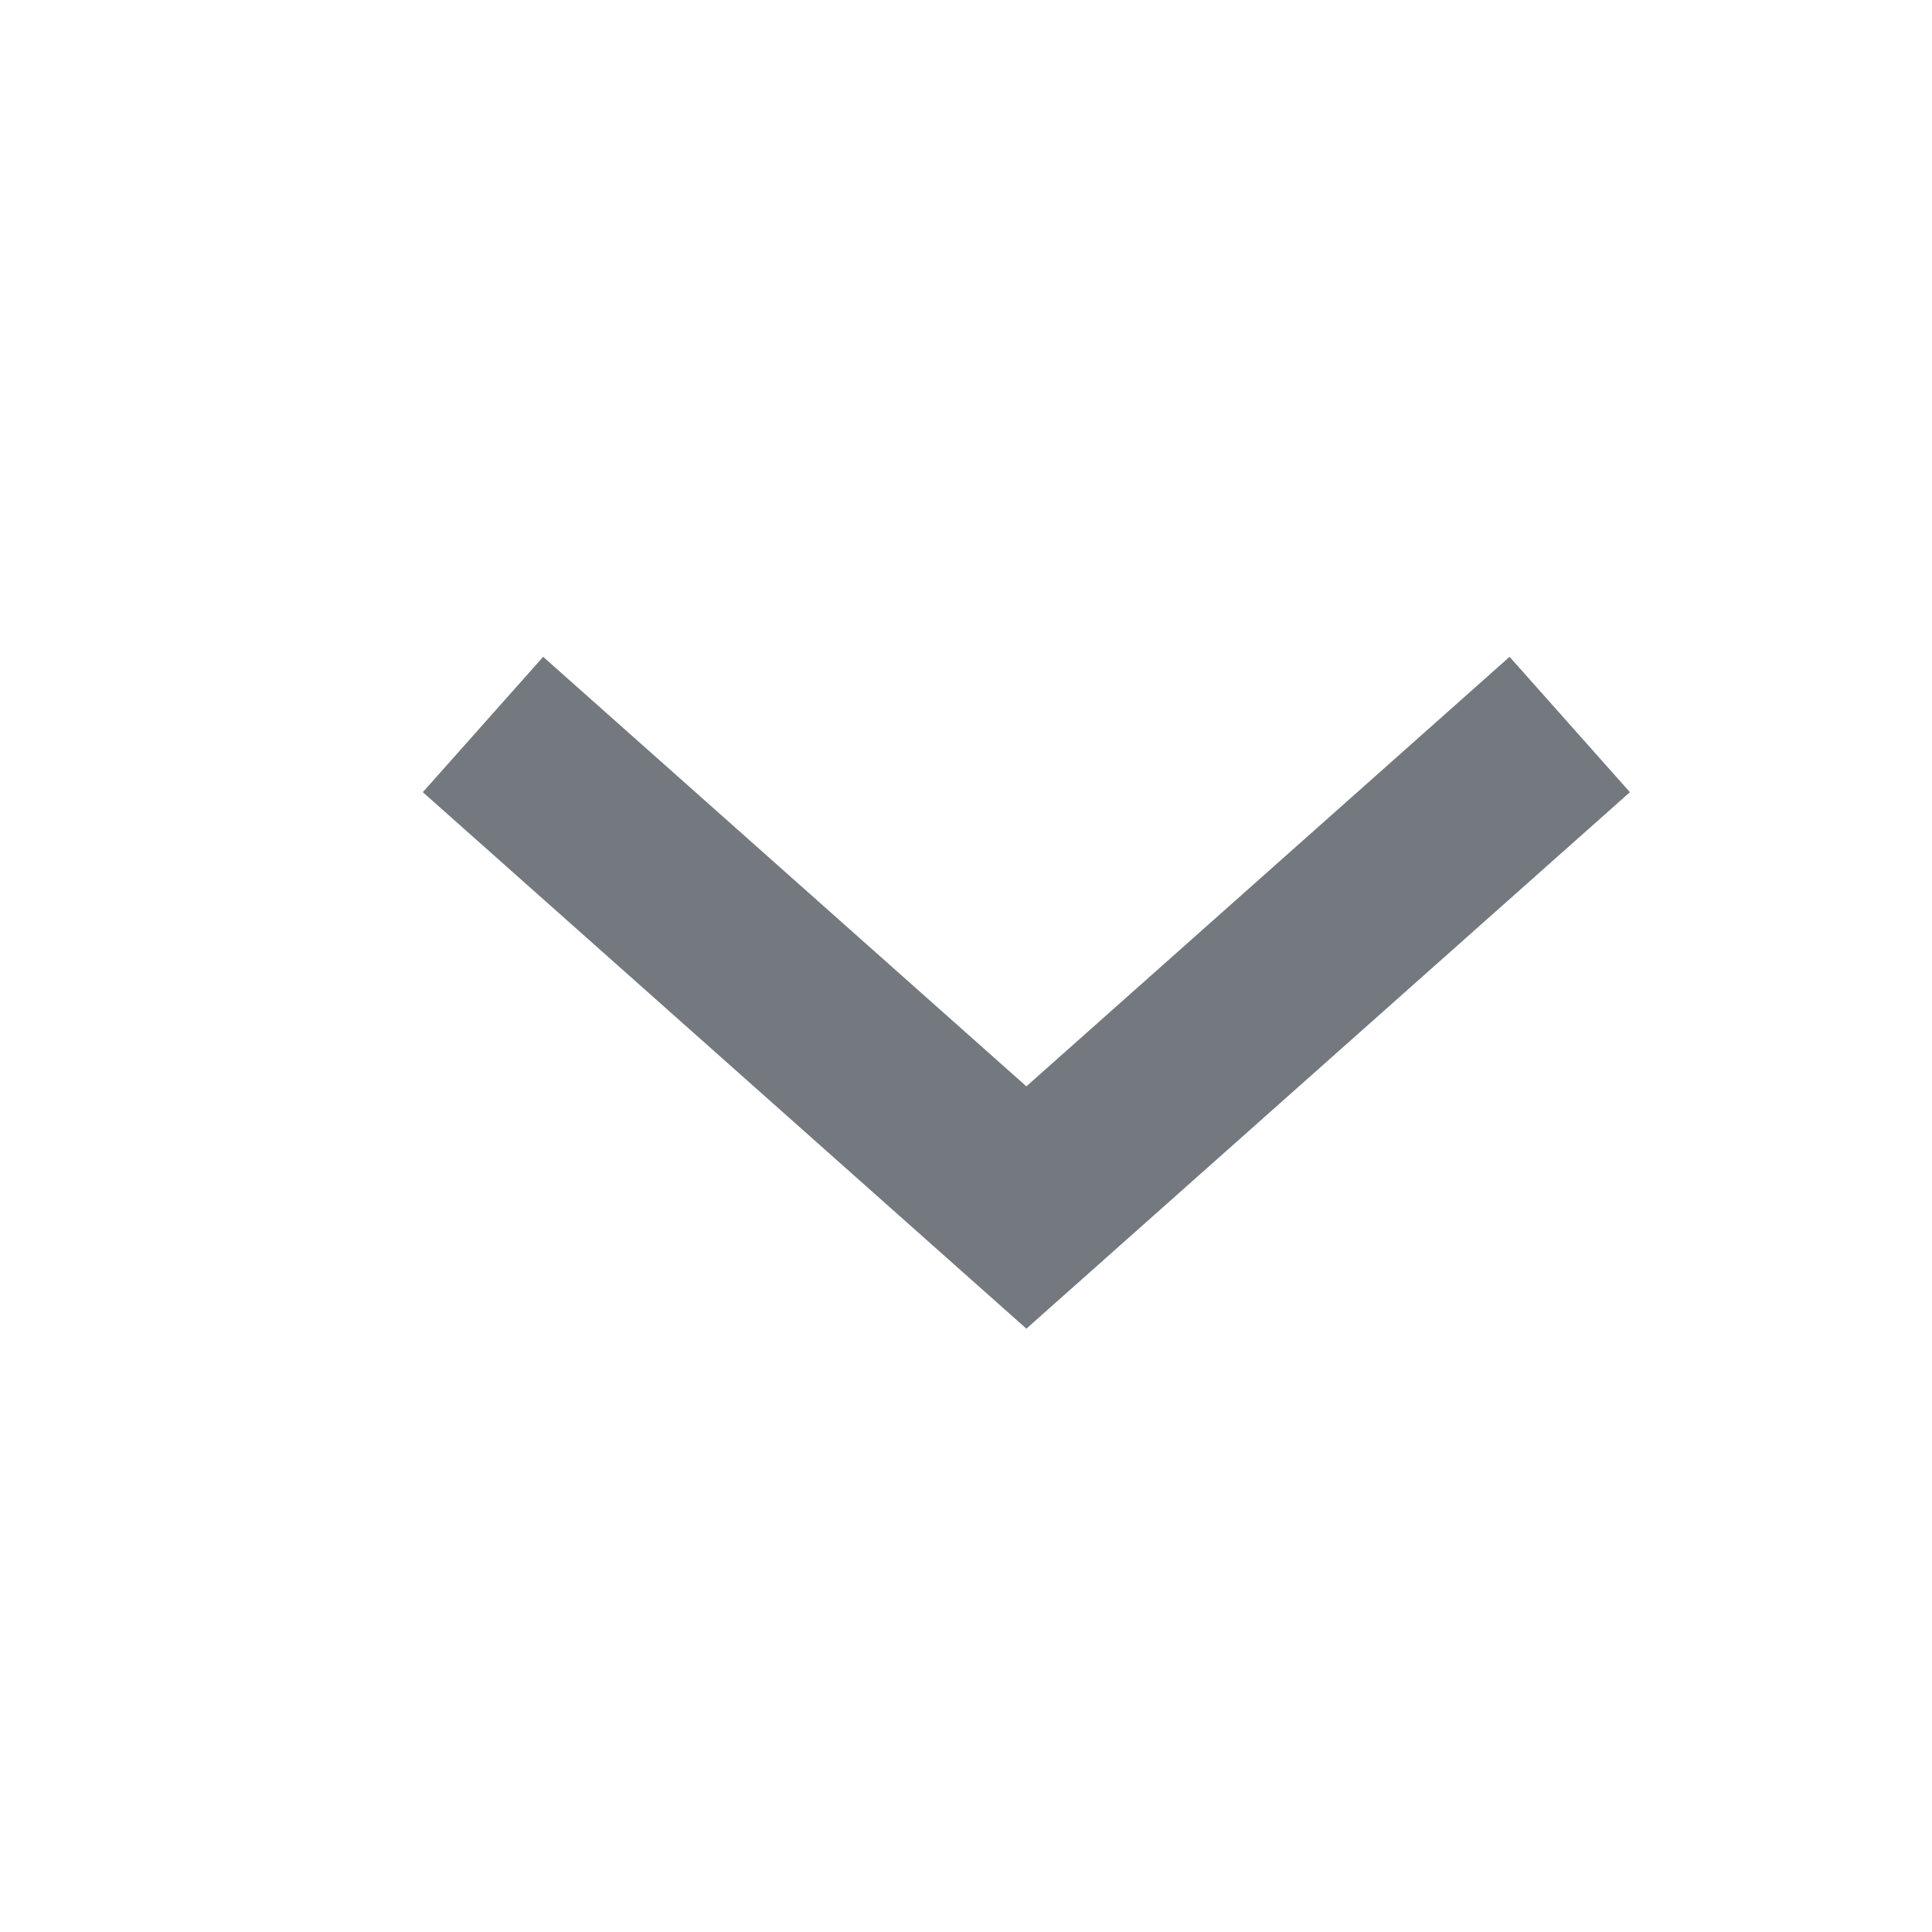 <svg width="16" height="16" viewBox="0 0 16 16" fill="none" xmlns="http://www.w3.org/2000/svg">
<g id="Frame 9">
<path id="Vector 5" d="M4 6L8.5 10L13 6" stroke="#73797F" stroke-width="1.5"/>
</g>
</svg>
